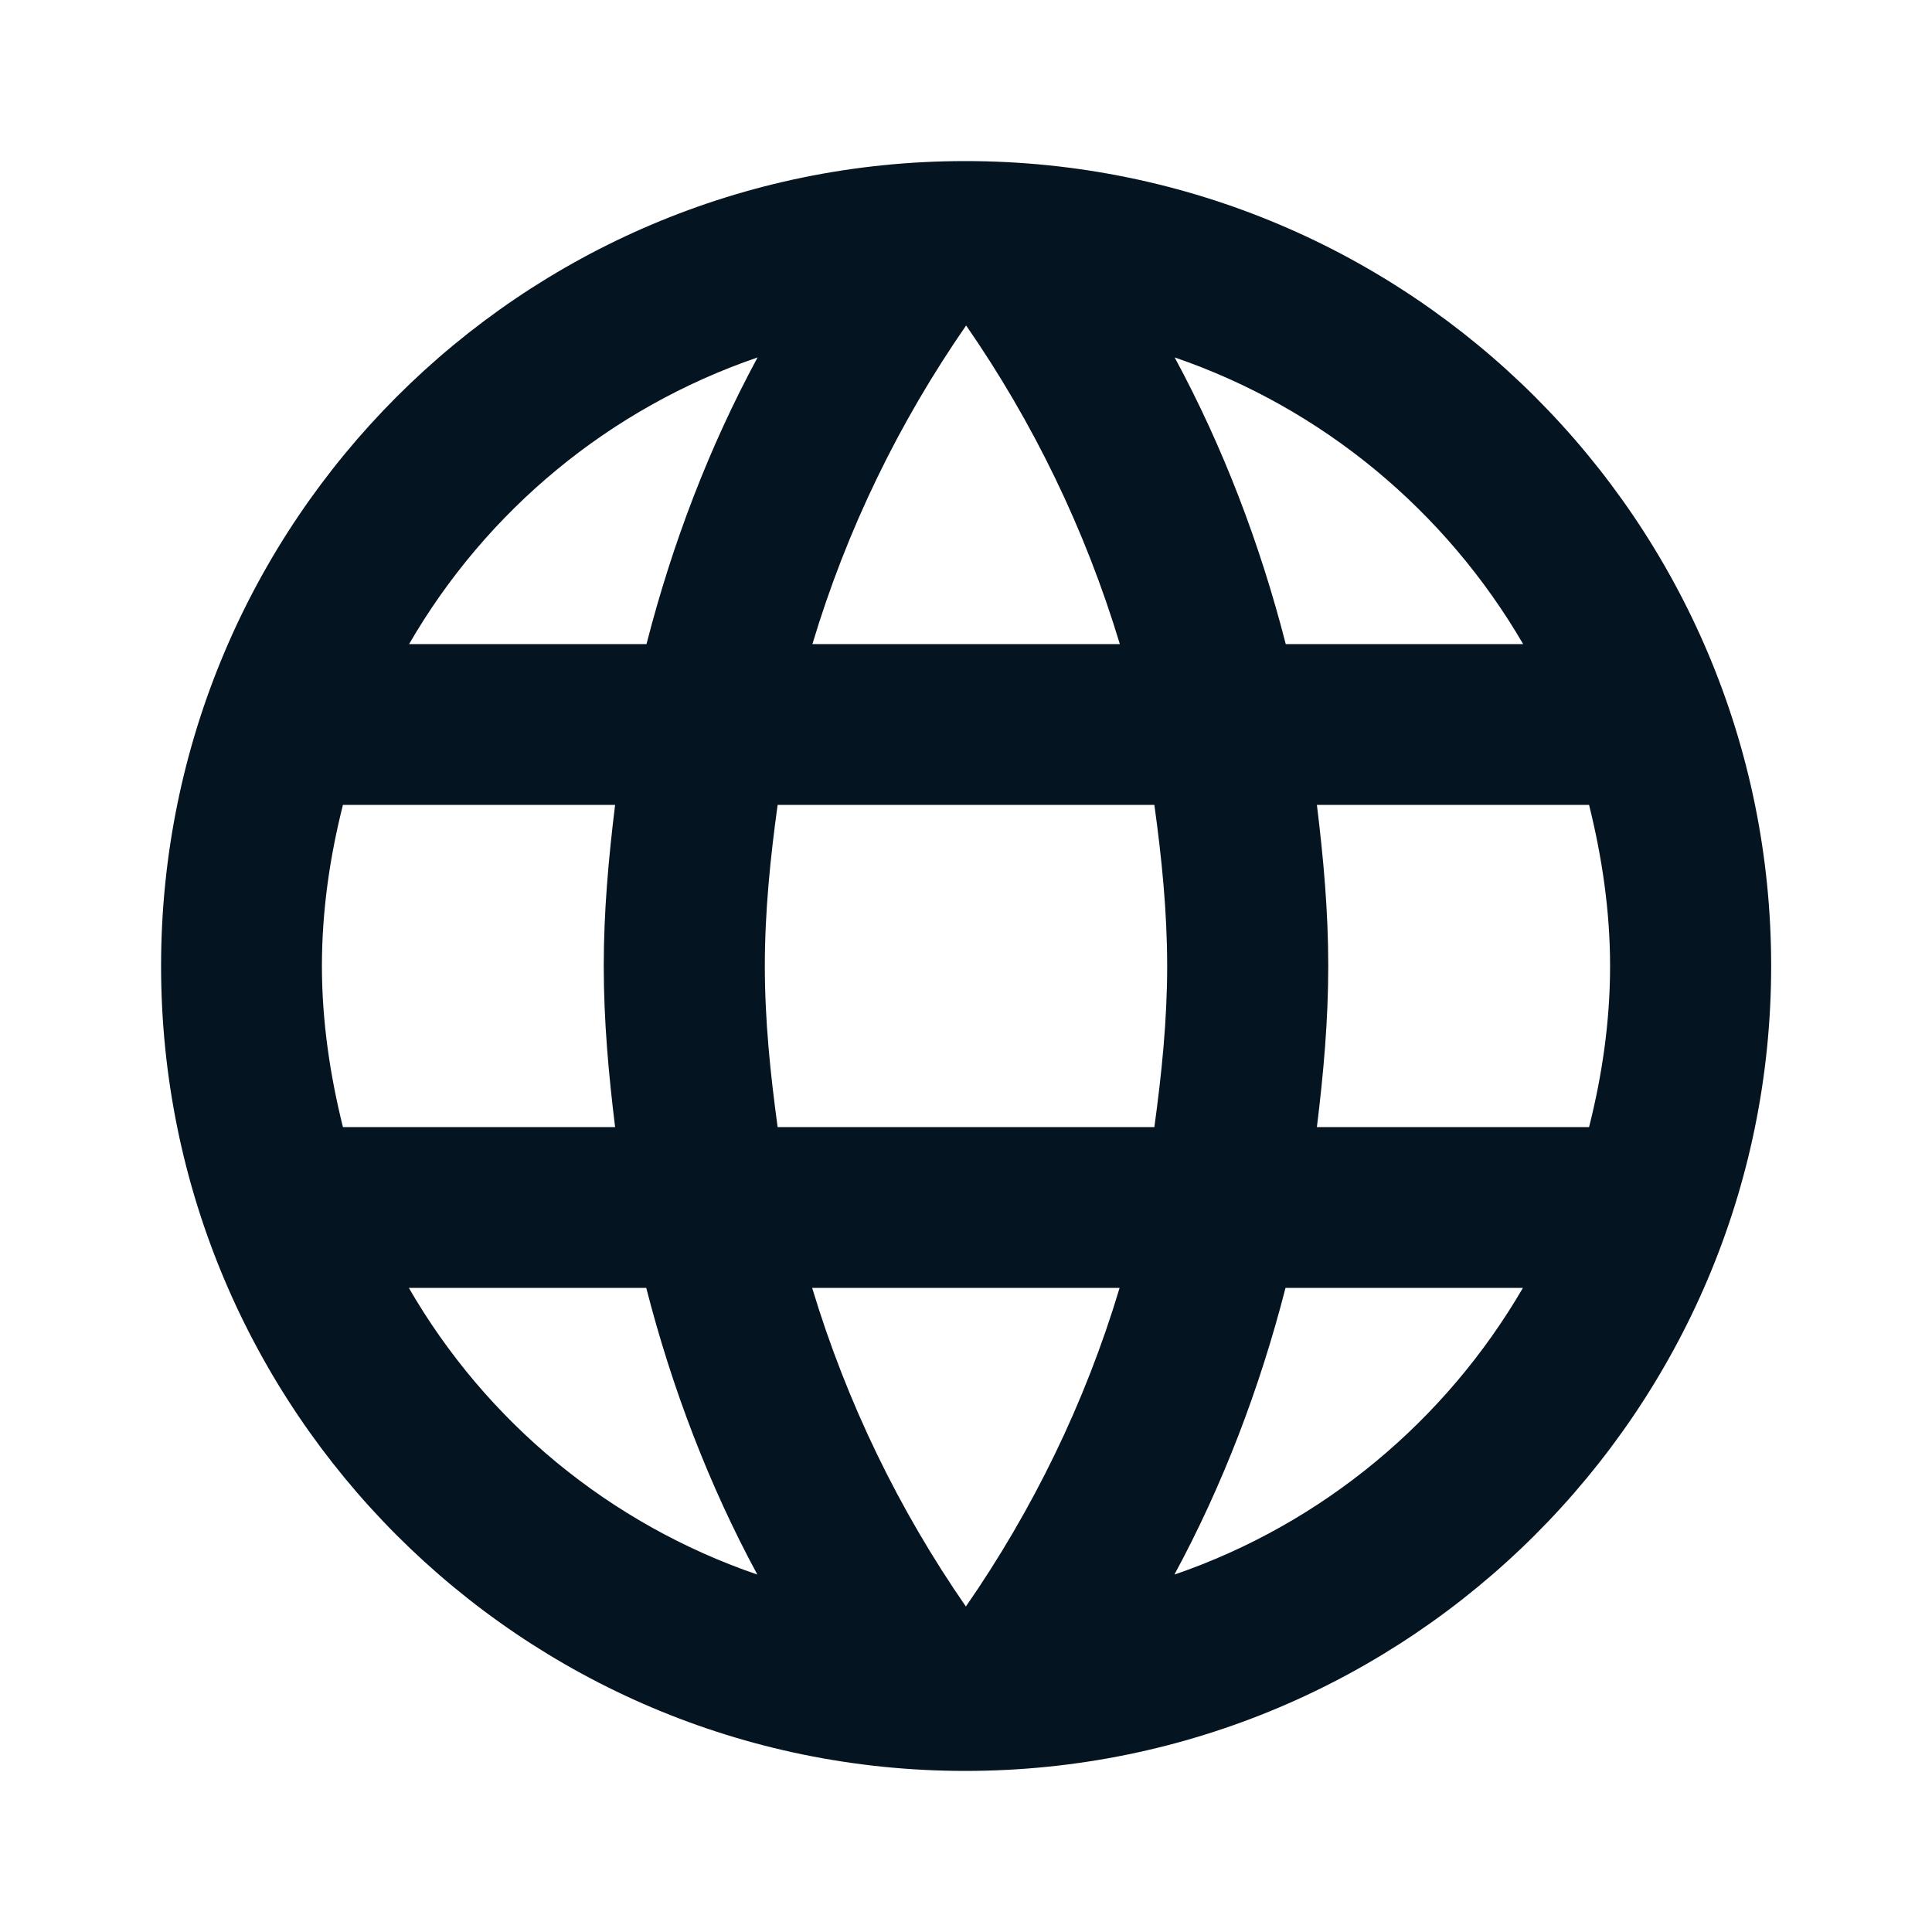 <?xml version="1.0" encoding="UTF-8"?>
<svg id="Layer_1" xmlns="http://www.w3.org/2000/svg" version="1.1" viewBox="0 0 800 800">
  <!-- Generator: Adobe Illustrator 29.3.0, SVG Export Plug-In . SVG Version: 2.1.0 Build 146)  -->
  <defs>
    <style>
      .st0 {
        fill: #041421;
      }
    </style>
  </defs>
  <path class="st0" d="M399.7,66.7c-184,0-333,149.3-333,333.3s149,333.3,333,333.3,333.7-149.3,333.7-333.3S584,66.7,399.7,66.7ZM630.7,266.7h-98.3c-10.7-41.7-26-81.7-46-118.7,61.3,21,112.3,63.7,144.3,118.7ZM400,134.7c27.7,40,49.3,84.3,63.7,132h-127.3c14.3-47.7,36-92,63.7-132ZM142,466.7c-5.3-21.3-8.7-43.7-8.7-66.7s3.3-45.3,8.7-66.7h112.7c-2.7,22-4.7,44-4.7,66.7s2,44.7,4.7,66.7h-112.7ZM169.3,533.3h98.3c10.7,41.7,26,81.7,46,118.7-61.3-21-112.3-63.3-144.3-118.7h0ZM267.7,266.7h-98.3c32-55.3,83-97.7,144.3-118.7-20,37-35.3,77-46,118.7h0ZM400,665.3c-27.7-40-49.3-84.3-63.7-132h127.3c-14.3,47.7-36,92-63.7,132ZM478,466.7h-156c-3-22-5.3-44-5.3-66.7s2.3-45,5.3-66.7h156c3,21.7,5.3,44,5.3,66.7s-2.3,44.7-5.3,66.7ZM486.3,652c20-37,35.3-77,46-118.7h98.3c-32,55-83,97.7-144.3,118.7ZM545.3,466.7c2.7-22,4.7-44,4.7-66.7s-2-44.7-4.7-66.7h112.7c5.3,21.3,8.7,43.7,8.7,66.7s-3.3,45.3-8.7,66.7h-112.7Z"/>
</svg>